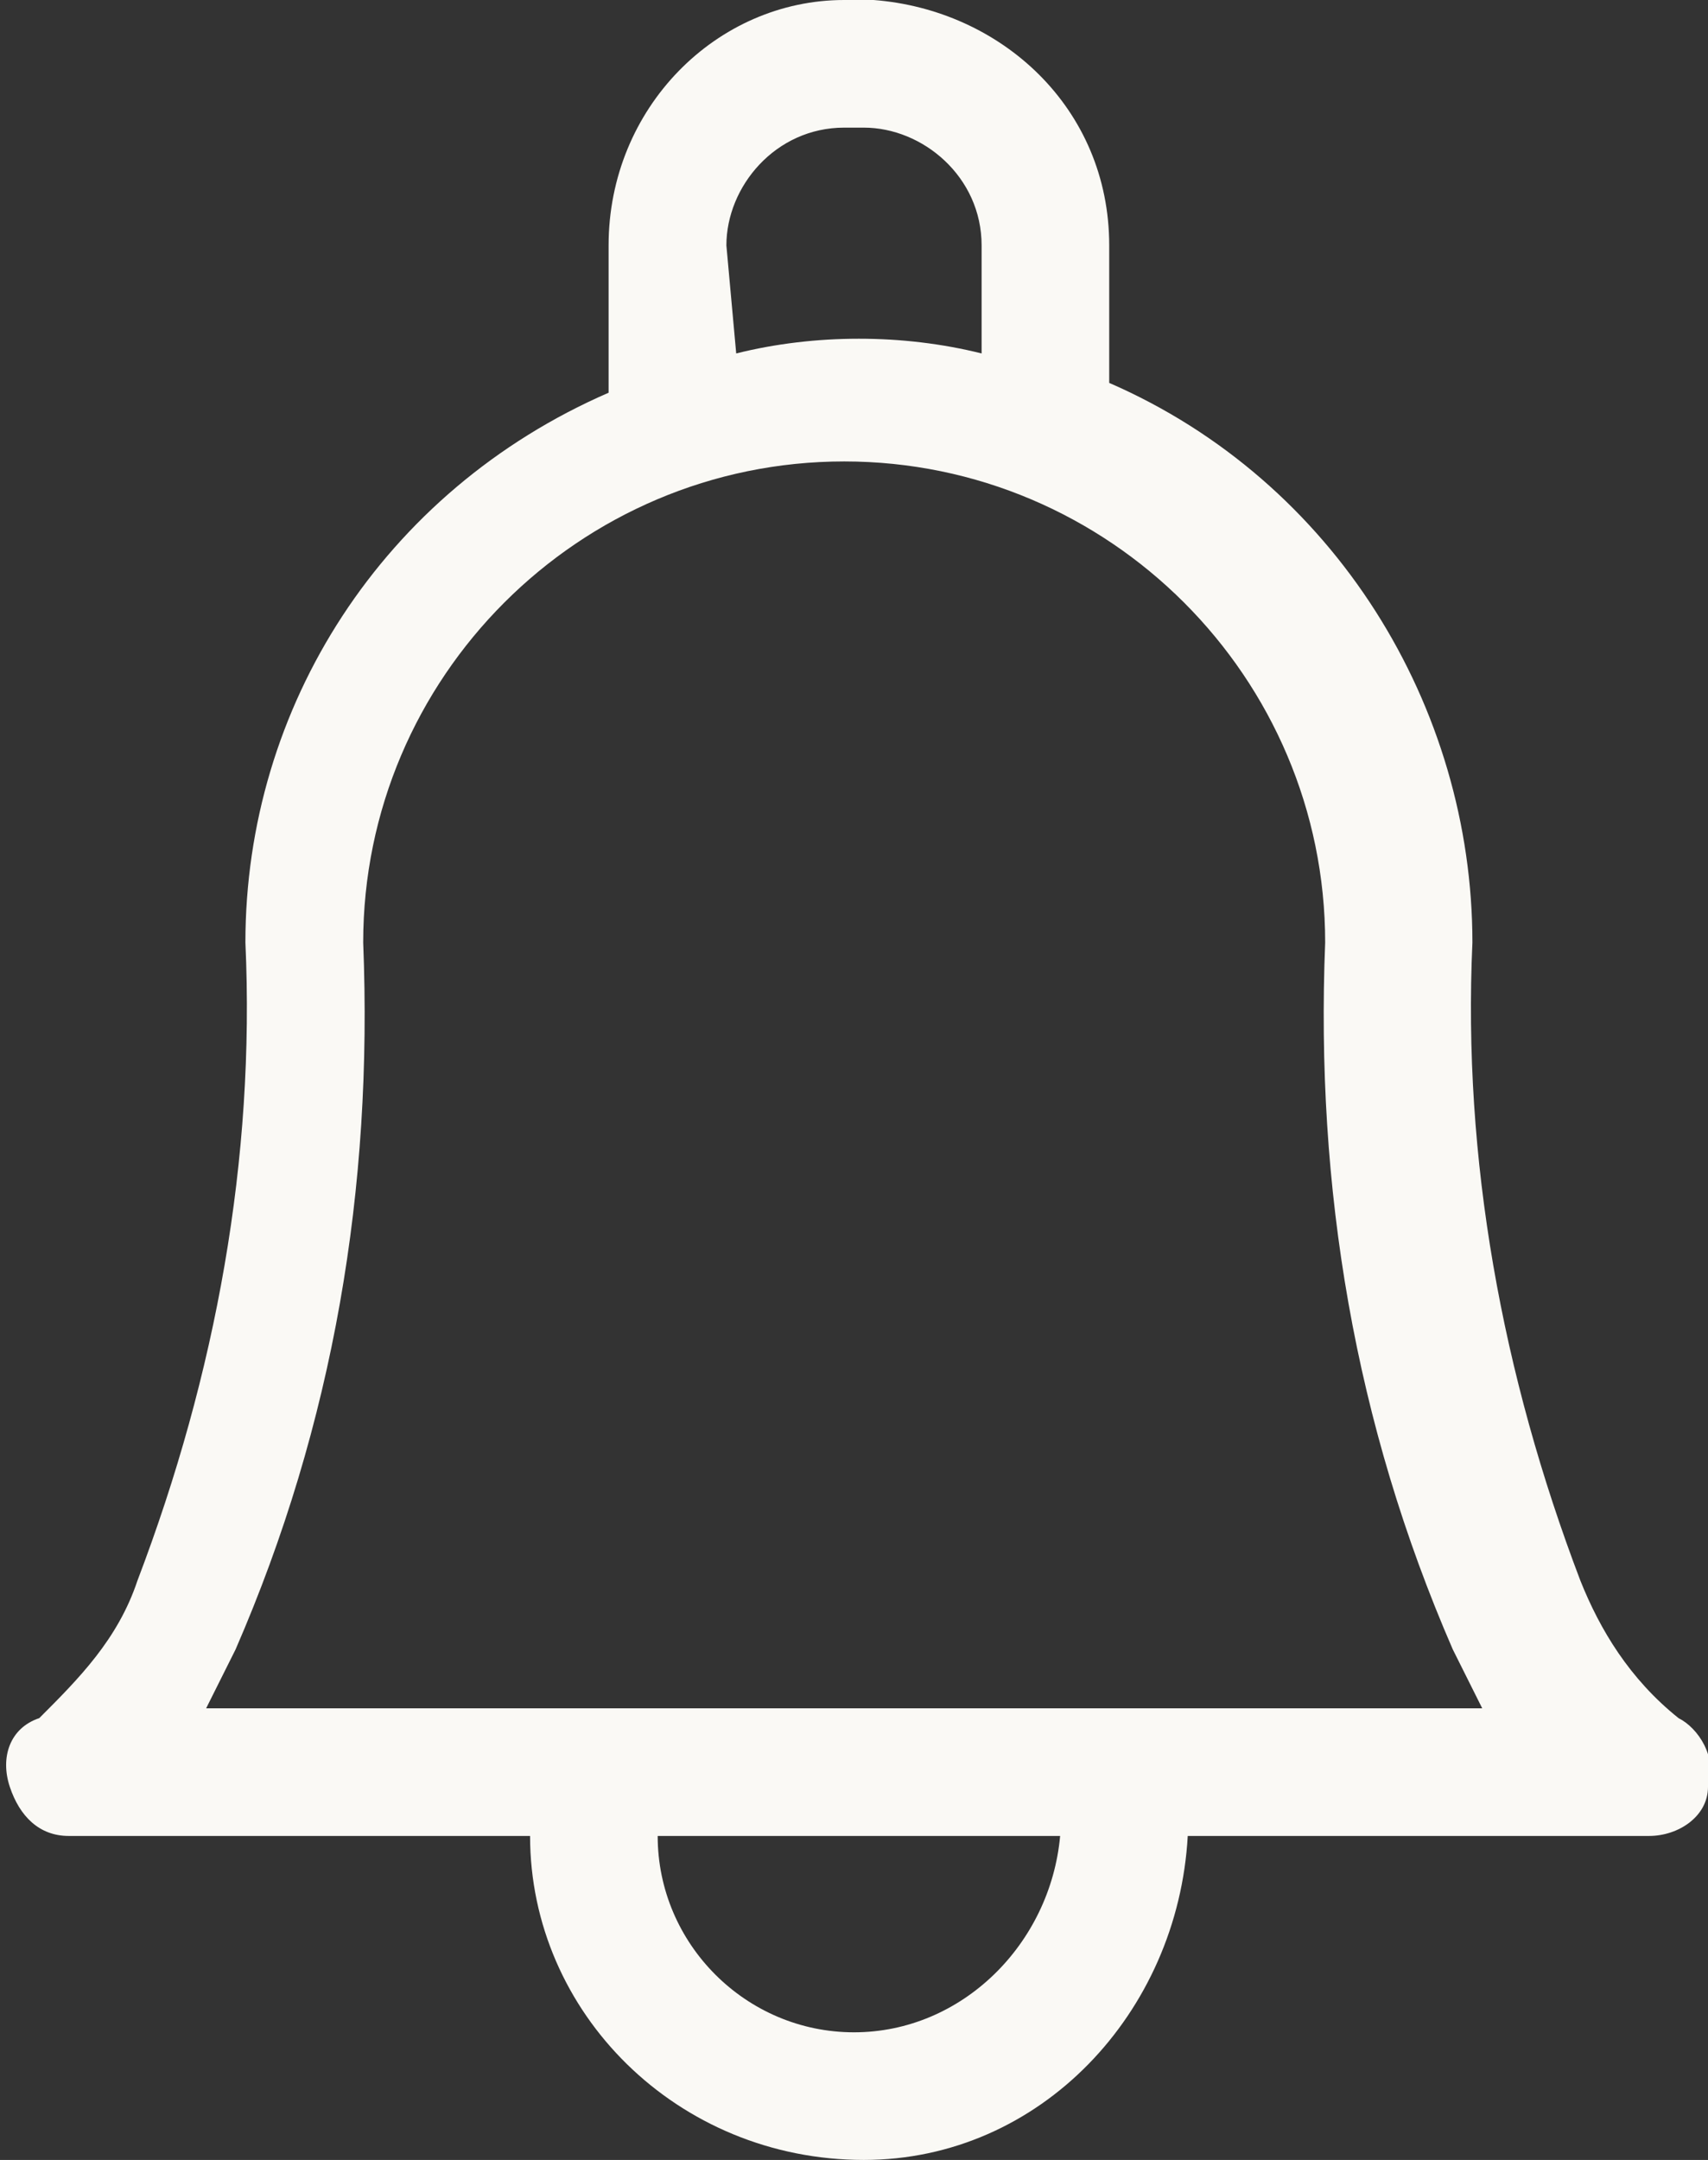 <?xml version="1.0" encoding="utf-8"?>
<!-- Generator: Adobe Illustrator 25.4.1, SVG Export Plug-In . SVG Version: 6.00 Build 0)  -->
<svg version="1.1" id="Calque_1" xmlns="http://www.w3.org/2000/svg" xmlns:xlink="http://www.w3.org/1999/xlink" x="0px" y="0px"
	 viewBox="0 0 17.4 22" style="enable-background:new 0 0 17.4 22;" xml:space="preserve">
<rect x="0" y="0" width="17.4" height="22" fill="#333333" stroke="none"/>
<style type="text/css">
	.st0{fill:#FAF9F5;}
</style>
<path class="st0" d="M17.1,17.5c-0.5-0.4-0.8-0.9-1-1.4c-0.8-2.1-1.2-4.3-1.1-6.5c0,0,0,0,0,0c0-2.4-1.4-4.7-3.7-5.7V2.5
	c0-1.4-1.1-2.4-2.4-2.5H8.6C7.3,0,6.2,1.1,6.2,2.5v1.5C3.9,5,2.5,7.2,2.5,9.6c0.1,2.2-0.3,4.4-1.1,6.5c-0.2,0.6-0.6,1-1,1.4
	c-0.3,0.1-0.4,0.4-0.3,0.7c0.1,0.3,0.3,0.5,0.6,0.5h4.7c0,1.8,1.5,3.3,3.4,3.3c1.8,0,3.2-1.5,3.3-3.3h4.7c0.3,0,0.6-0.2,0.6-0.5
	C17.5,17.9,17.3,17.6,17.1,17.5z M7.4,2.5c0-0.6,0.5-1.2,1.2-1.2h0.2c0.6,0,1.2,0.5,1.2,1.2v1.1c-0.8-0.2-1.7-0.2-2.5,0L7.4,2.5
	L7.4,2.5z M8.7,20.7c-1.1,0-2-0.9-2-2h4.1C10.7,19.8,9.8,20.7,8.7,20.7z M11.3,17.4H2.1c0.1-0.2,0.2-0.4,0.3-0.6
	c1-2.3,1.4-4.7,1.3-7.2c0-2.7,2.2-4.9,4.9-4.9c2.7,0,4.9,2.2,4.9,4.9c0,0,0,0,0,0c-0.1,2.5,0.3,4.9,1.3,7.2c0.1,0.2,0.2,0.4,0.3,0.6
	L11.3,17.4z"/>
</svg>
